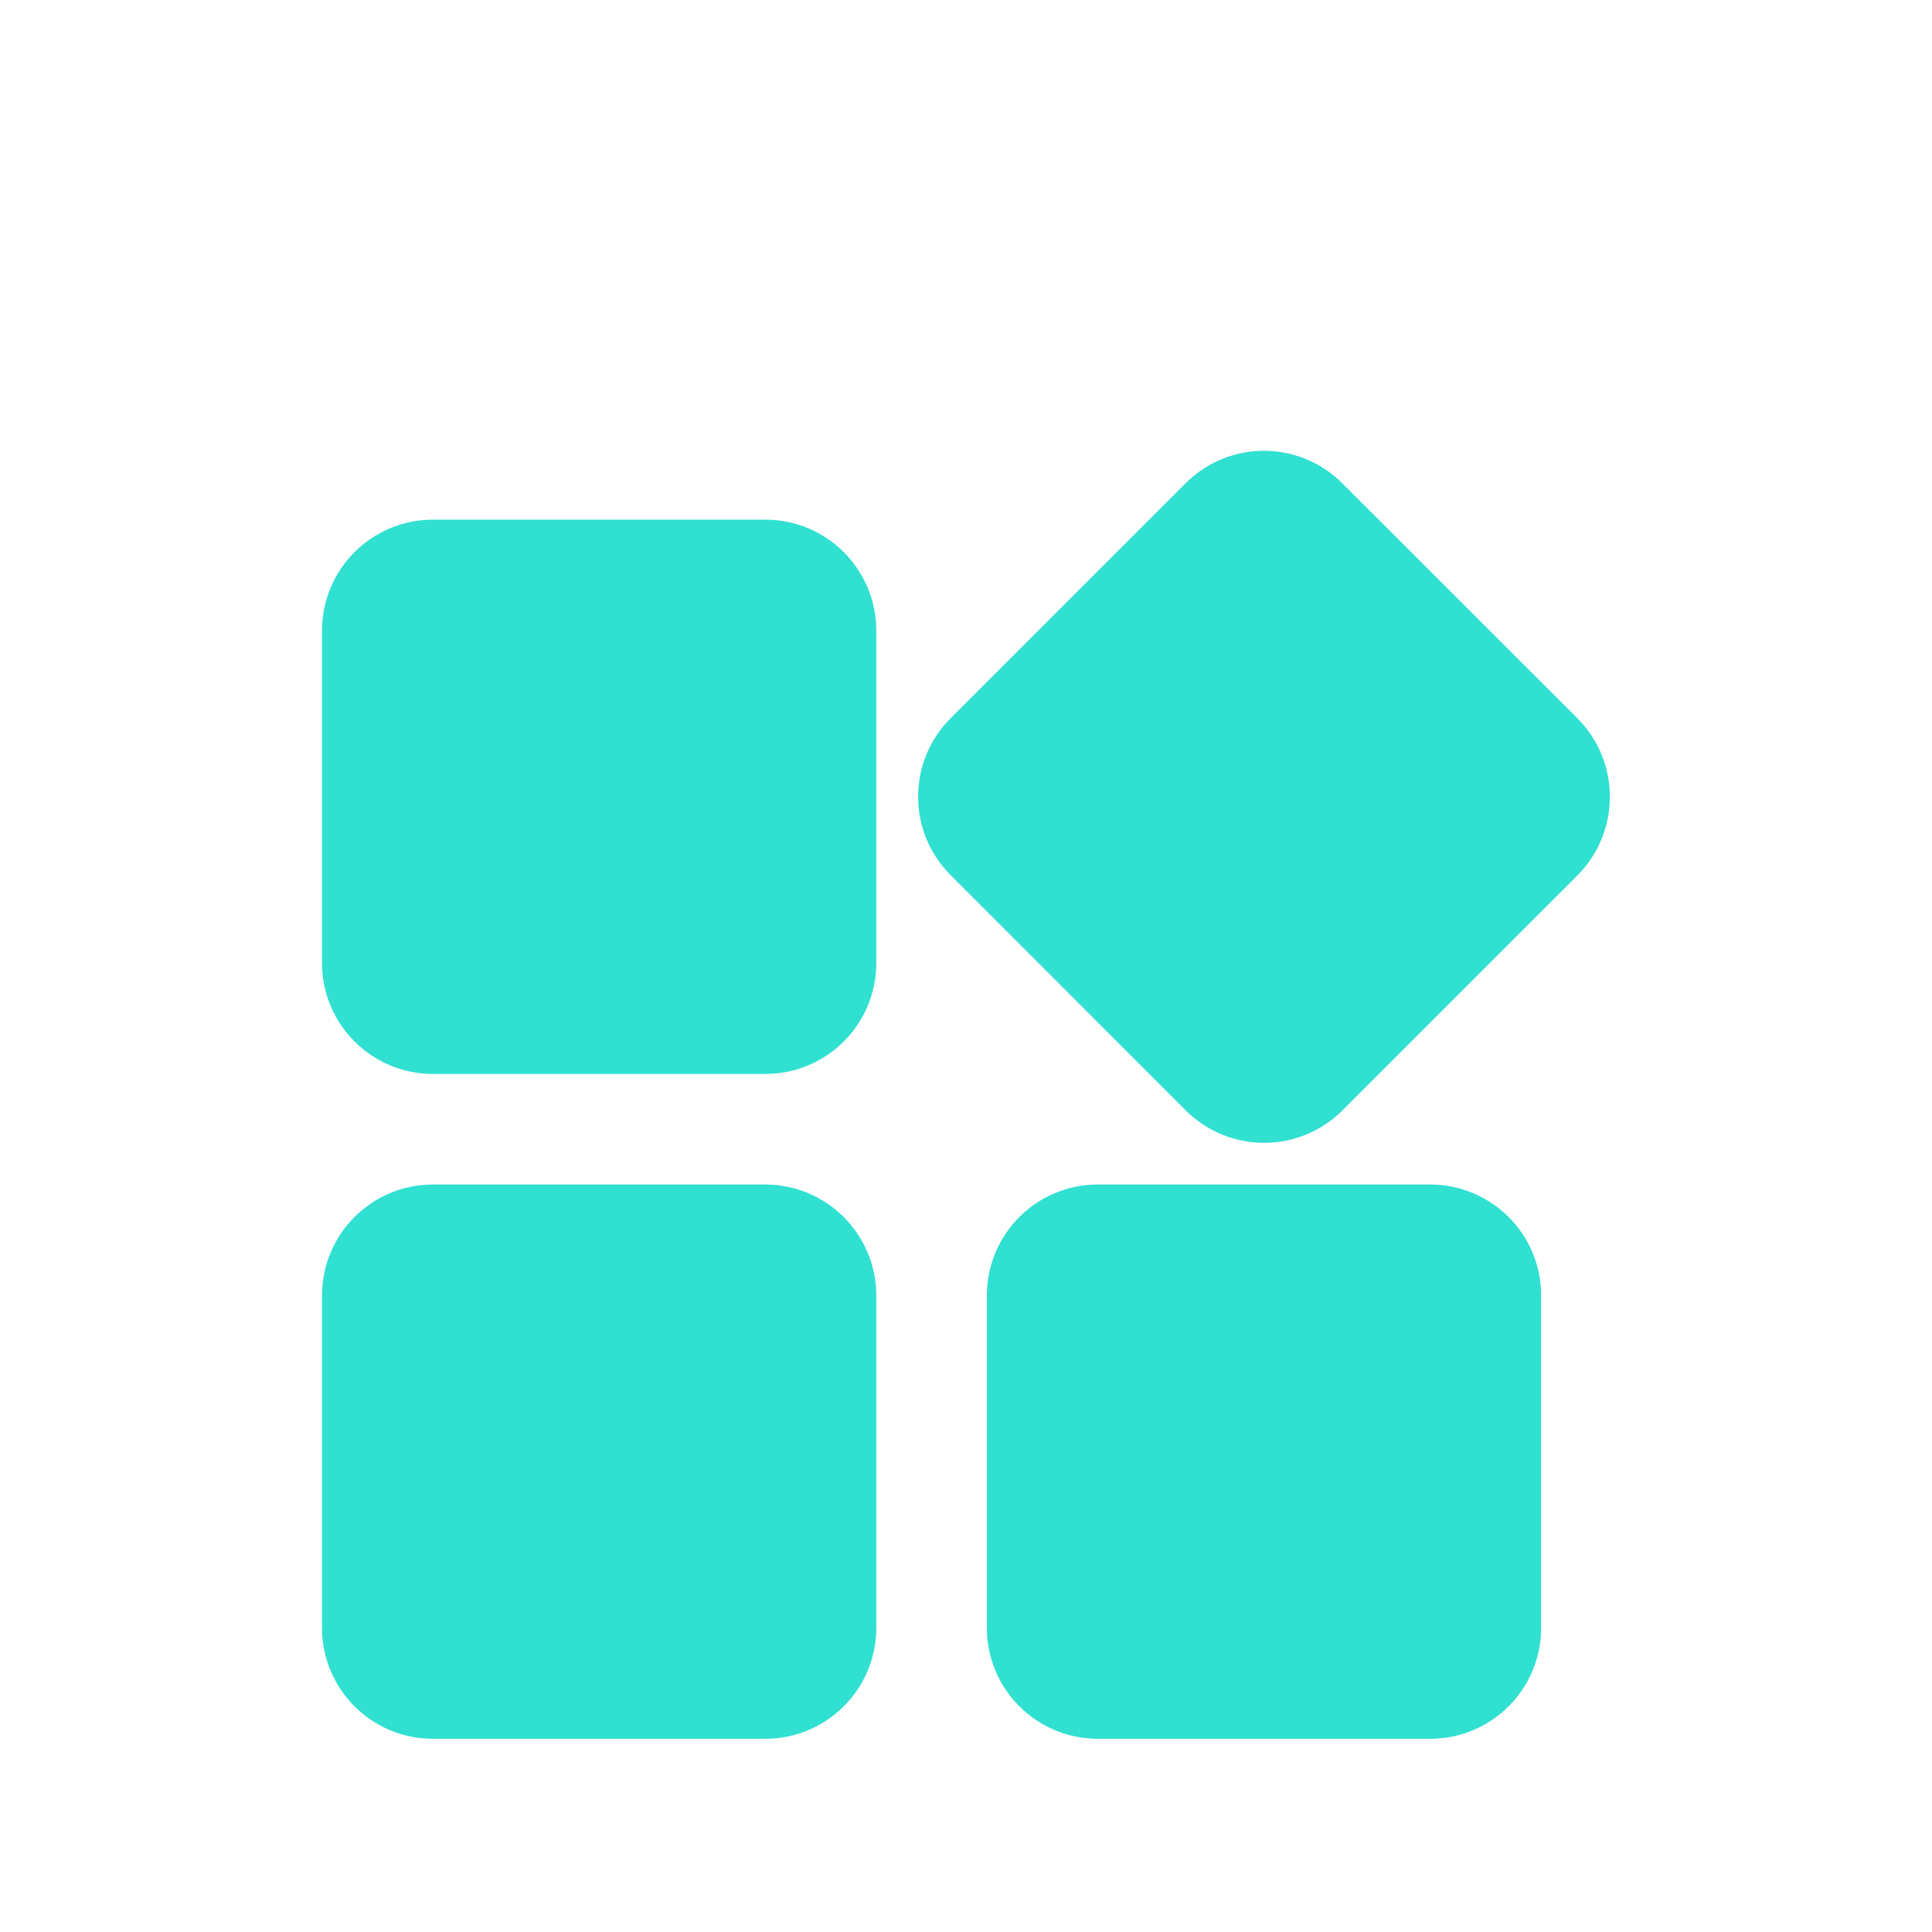 <svg width="60" height="60" viewBox="0 0 60 60" fill="none" xmlns="http://www.w3.org/2000/svg">
<g clip-path="url(#clip0_395_12709)">
<g filter="url(#filter0_d_395_12709)">
<path d="M23.771 12.139H13.438C11.54 12.143 10.005 13.679 10 15.577V25.914C10.005 27.812 11.54 29.348 13.438 29.352H23.775C25.673 29.348 27.209 27.812 27.214 25.914V15.573C27.205 13.675 25.669 12.139 23.771 12.139ZM48.991 18.31L41.681 11.005C40.337 9.665 38.167 9.665 36.823 11.005L35.814 12.014L29.518 18.31C29.199 18.628 28.947 19.006 28.774 19.422C28.602 19.838 28.513 20.284 28.513 20.735C28.509 21.65 28.87 22.525 29.518 23.173L30.531 24.186L35.814 29.473L36.827 30.487C38.172 31.826 40.346 31.826 41.686 30.487L47.982 24.191L48.995 23.181C50.33 21.828 50.33 19.654 48.991 18.31ZM23.771 32.786H13.438C11.54 32.791 10.005 34.327 10 36.225V46.562C10.005 48.459 11.54 49.995 13.438 50H23.775C25.673 49.995 27.209 48.459 27.214 46.562V36.22C27.205 34.327 25.669 32.791 23.771 32.786ZM44.423 32.786H34.086C32.188 32.791 30.652 34.327 30.648 36.225V46.562C30.652 48.459 32.188 49.995 34.086 50H44.423C46.321 49.995 47.857 48.459 47.861 46.562V36.22C47.857 34.327 46.316 32.791 44.423 32.786Z" fill="#30E0D1"/>
</g>
</g>
<defs>
<filter id="filter0_d_395_12709" x="2" y="6" width="55.996" height="56" filterUnits="userSpaceOnUse" color-interpolation-filters="sRGB">
<feFlood flood-opacity="0" result="BackgroundImageFix"/>
<feColorMatrix in="SourceAlpha" type="matrix" values="0 0 0 0 0 0 0 0 0 0 0 0 0 0 0 0 0 0 127 0" result="hardAlpha"/>
<feOffset dy="4"/>
<feGaussianBlur stdDeviation="4"/>
<feComposite in2="hardAlpha" operator="out"/>
<feColorMatrix type="matrix" values="0 0 0 0 0.453 0 0 0 0 0.453 0 0 0 0 0.453 0 0 0 0.1 0"/>
<feBlend mode="normal" in2="BackgroundImageFix" result="effect1_dropShadow_395_12709"/>
<feBlend mode="normal" in="SourceGraphic" in2="effect1_dropShadow_395_12709" result="shape"/>
</filter>
<clipPath id="clip0_395_12709">
<rect width="60" height="60" fill="white"/>
</clipPath>
</defs>
</svg>
